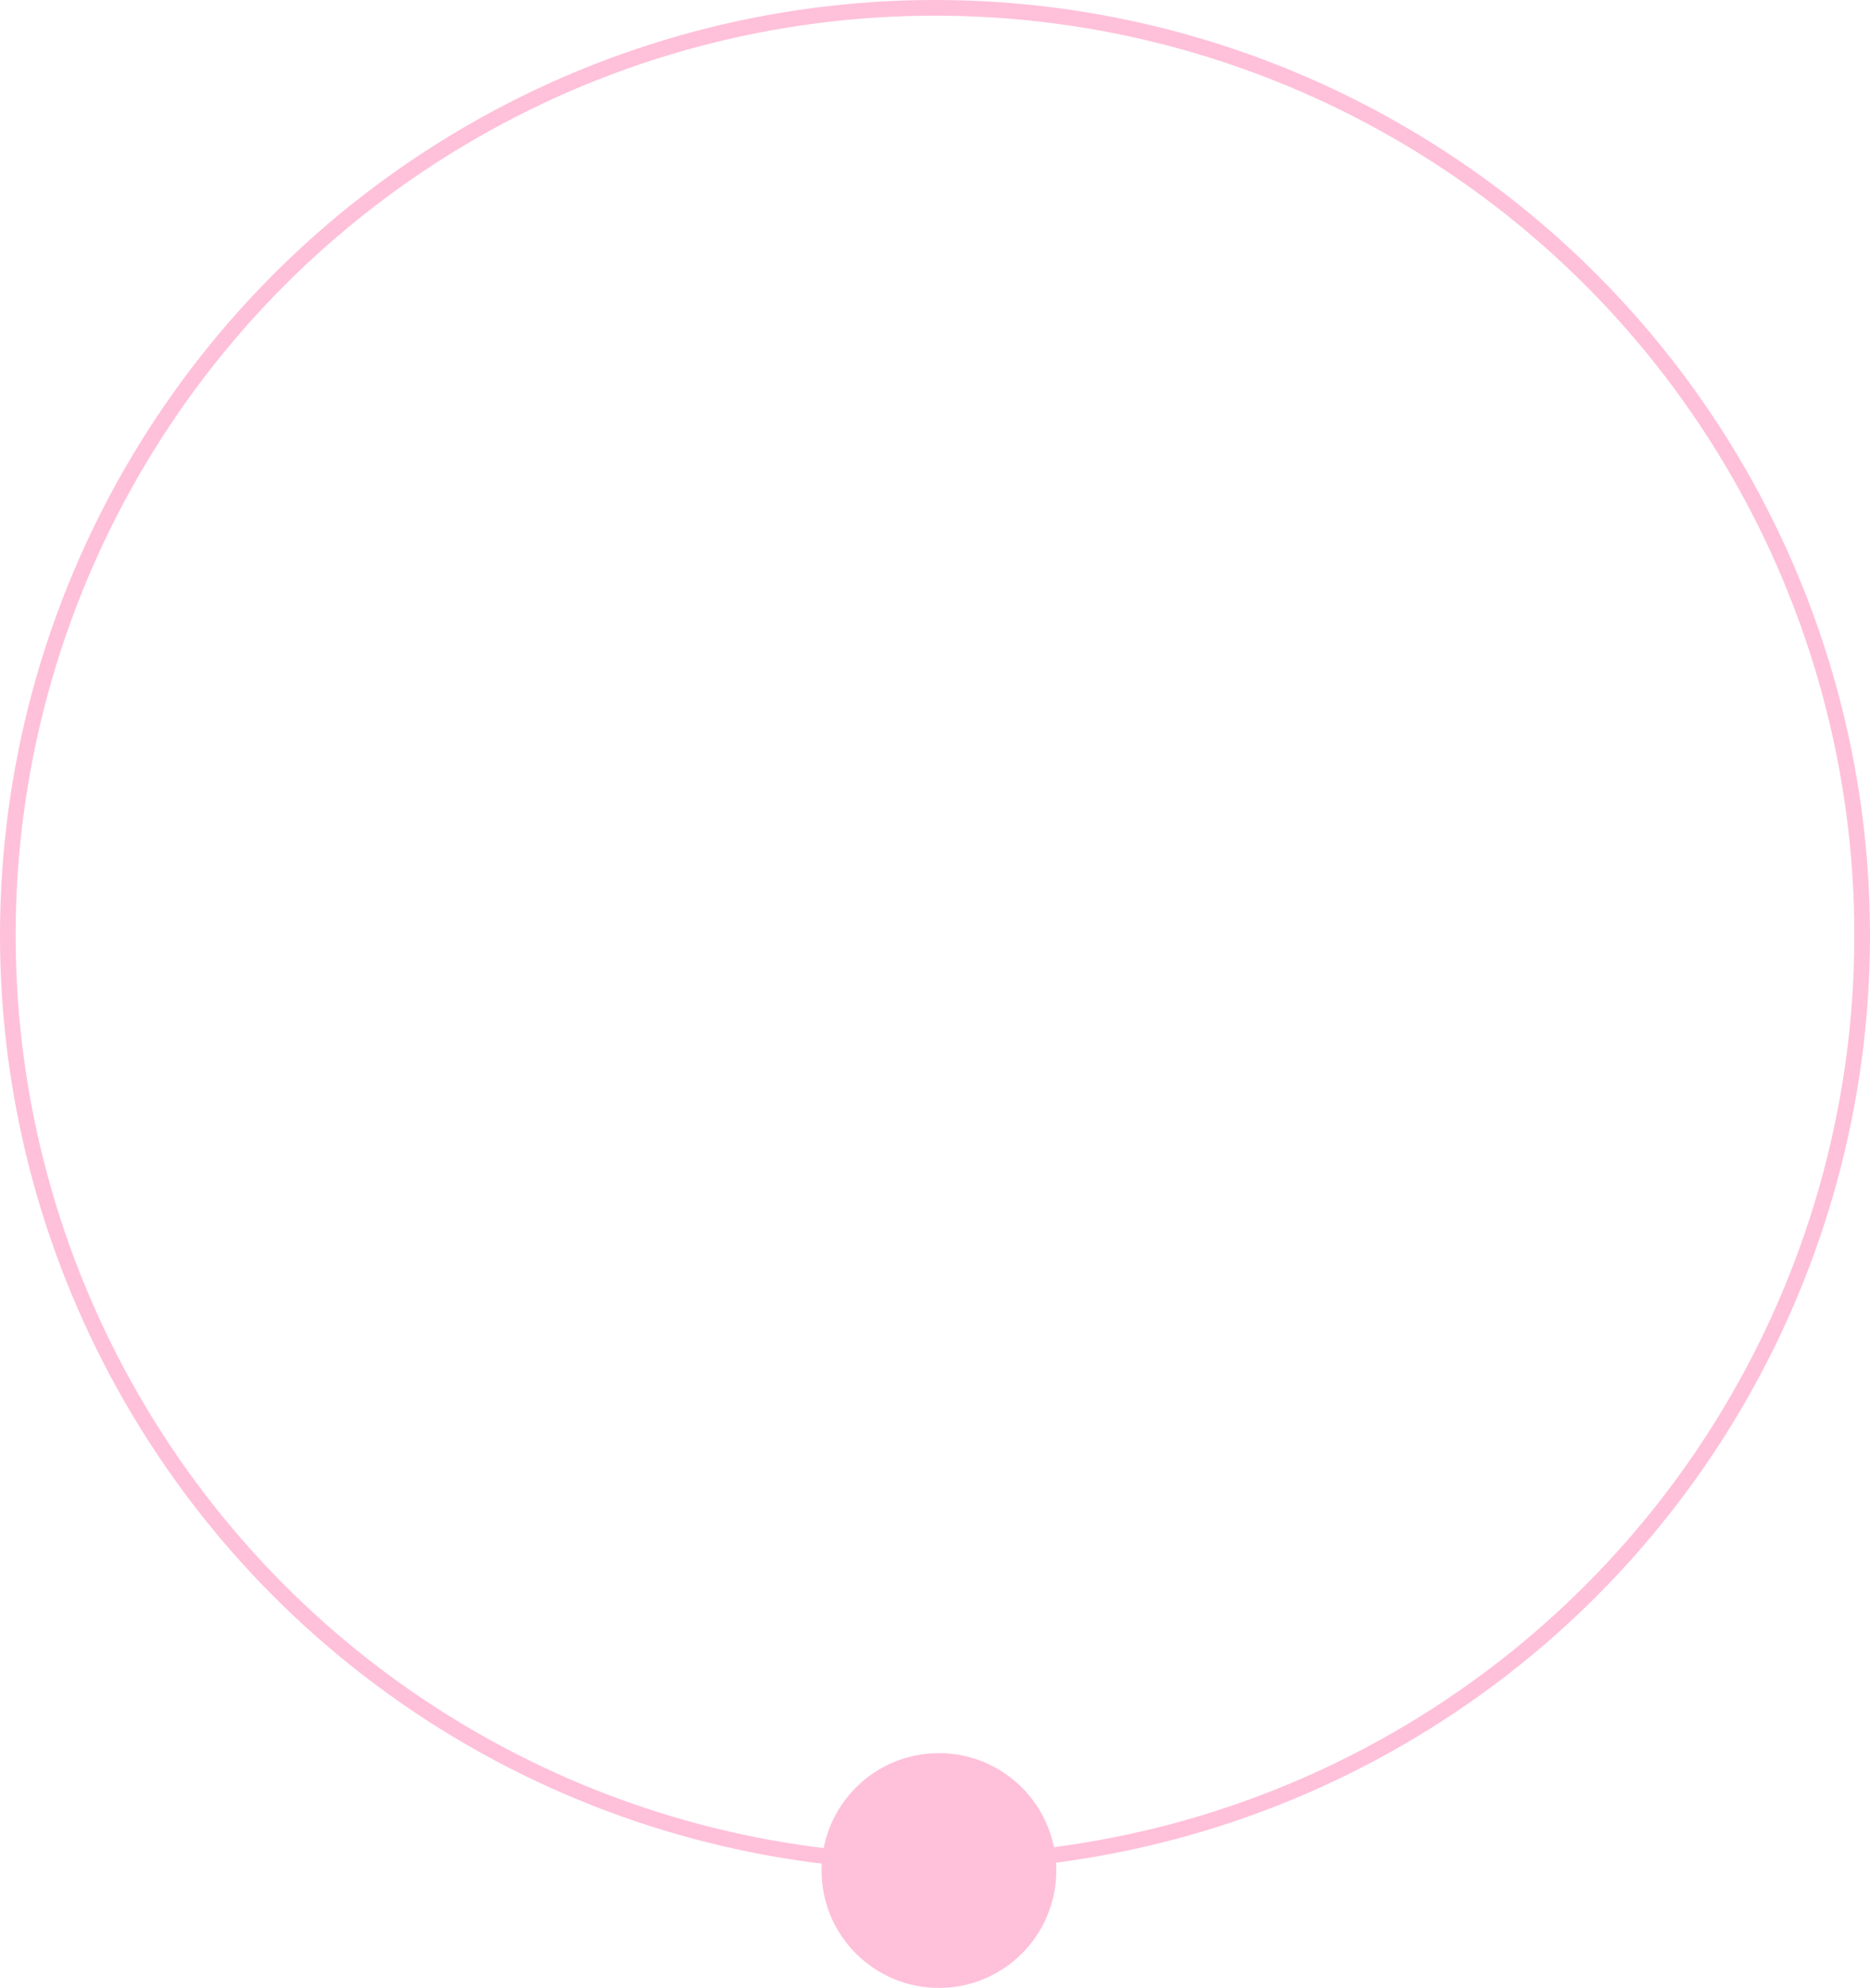 <?xml version="1.0" encoding="UTF-8"?> <svg xmlns="http://www.w3.org/2000/svg" width="239" height="254" viewBox="0 0 239 254" fill="none"><circle cx="119.5" cy="119.5" r="118.5" stroke="#FFC0DA" stroke-width="2"></circle><circle cx="120" cy="239" r="14" fill="#FFC0DA" stroke="#FFC0DA" stroke-width="2"></circle></svg> 